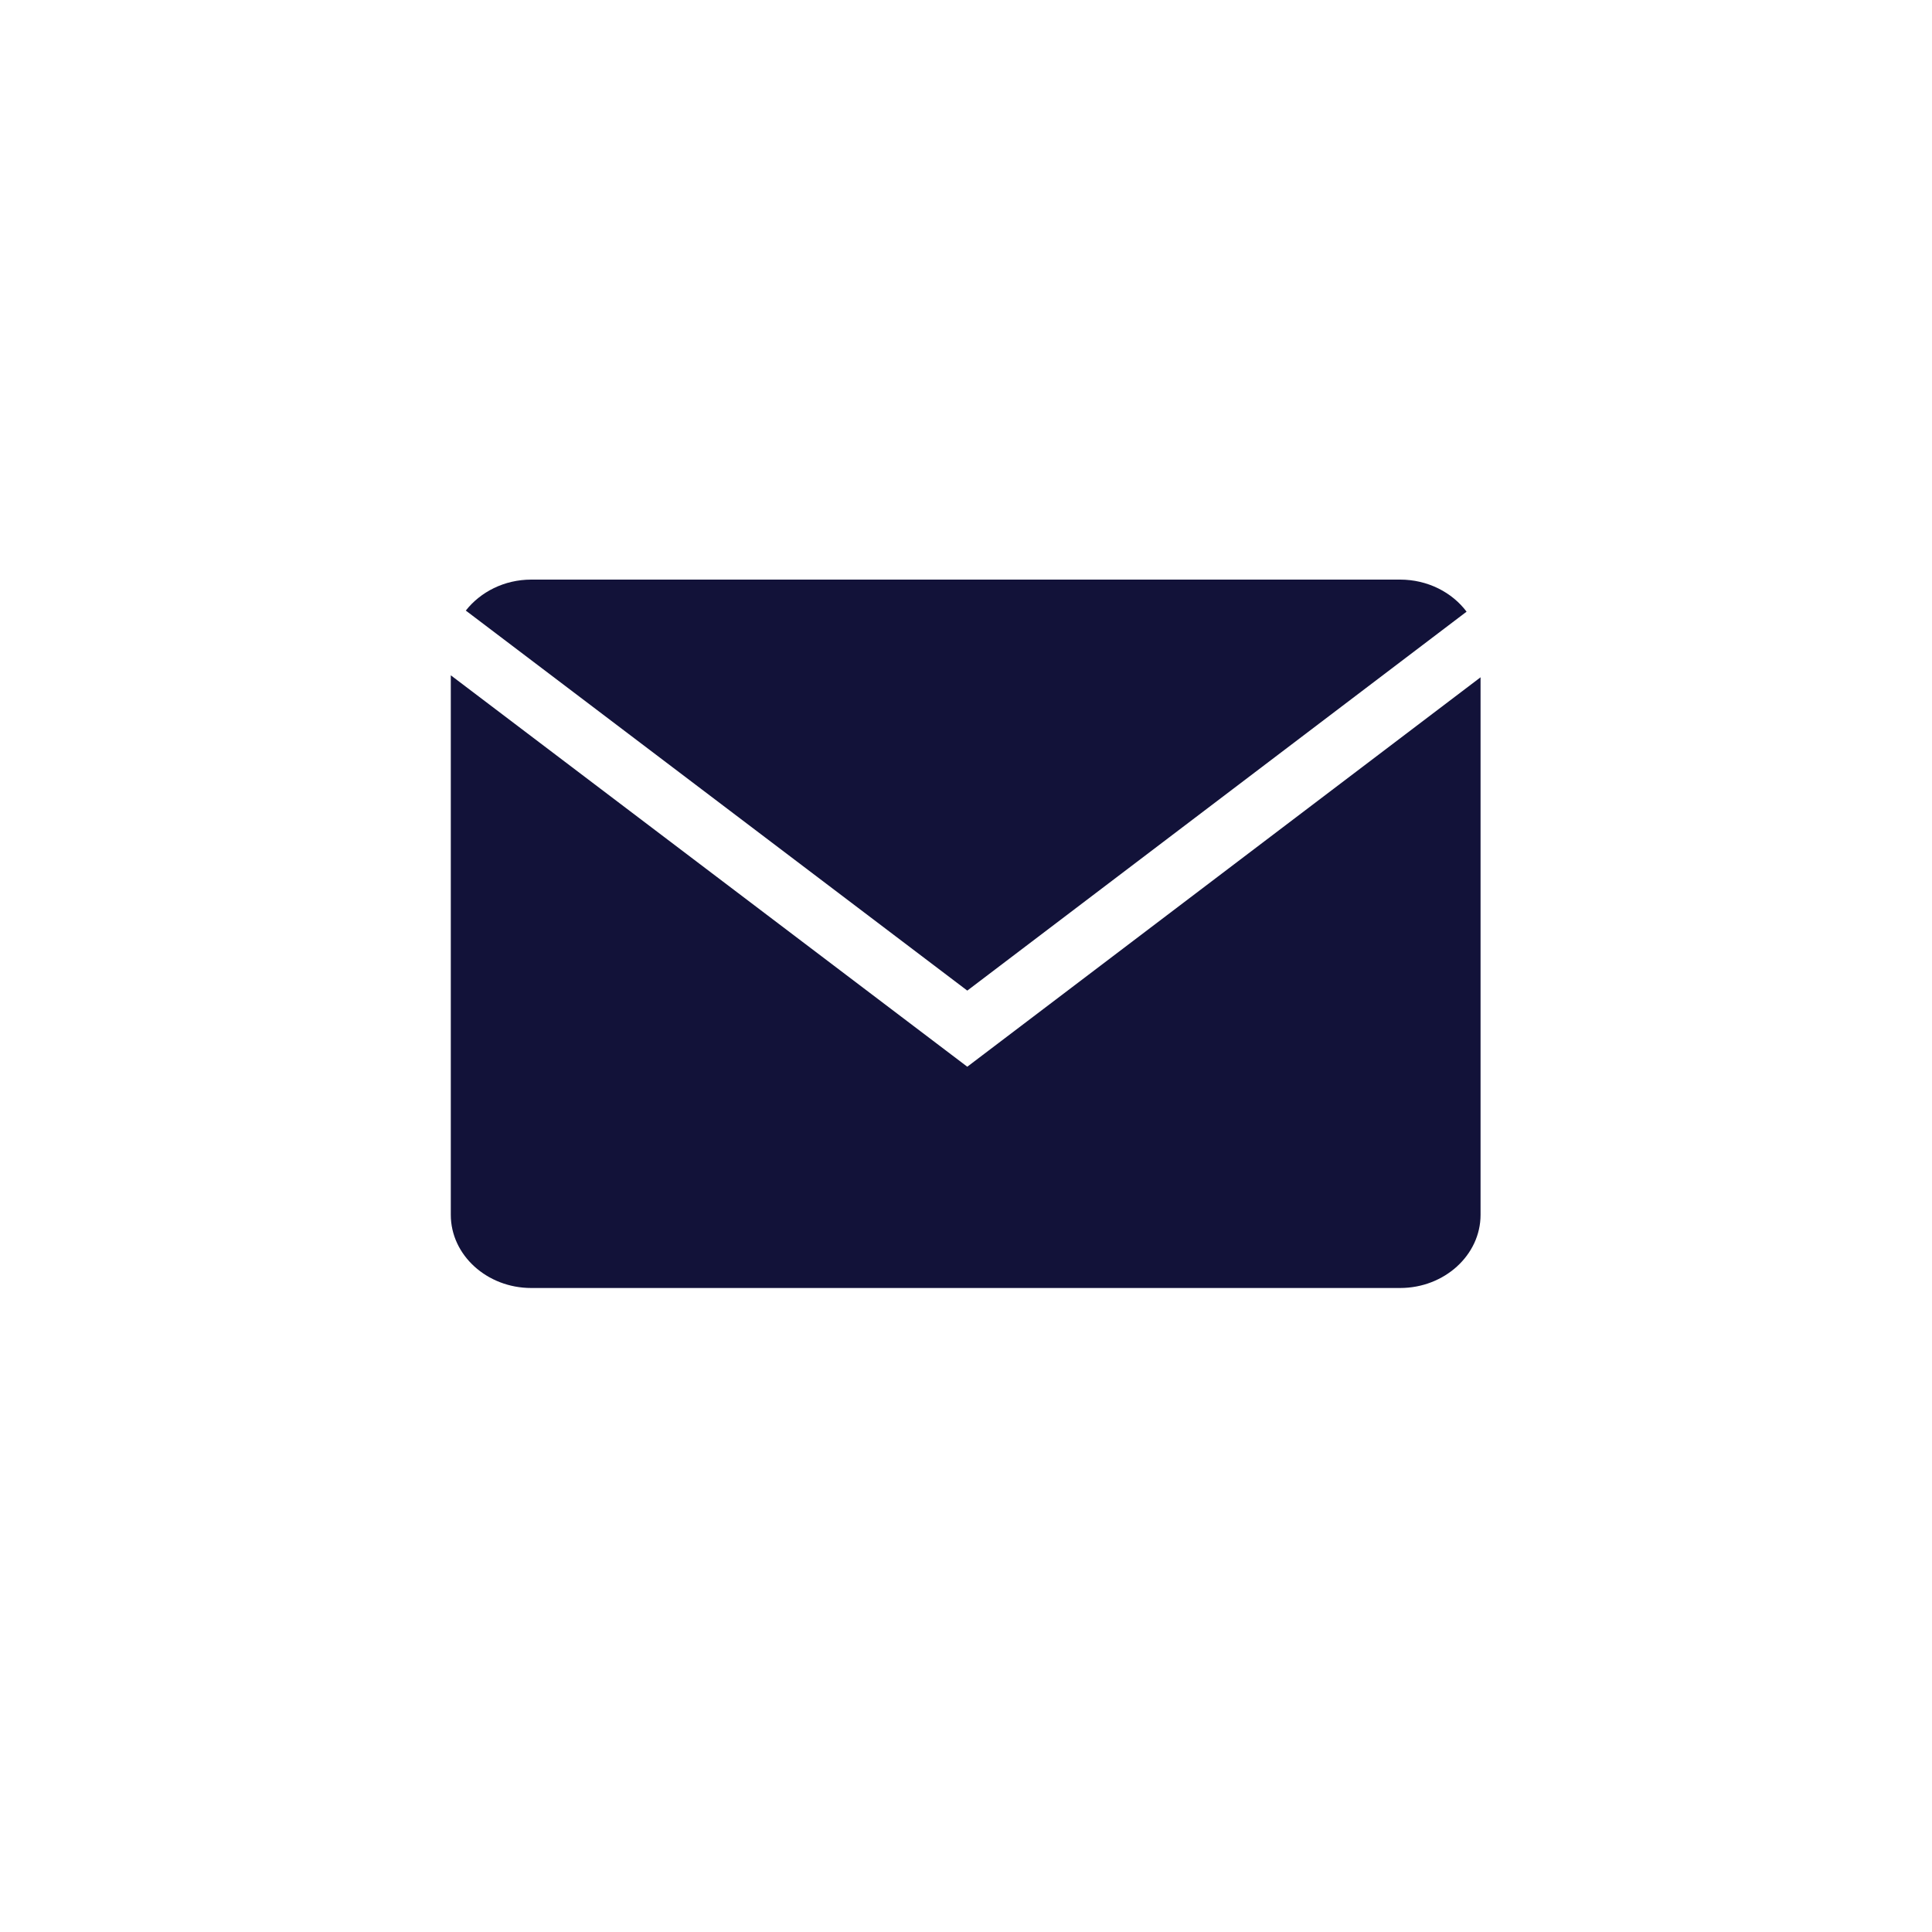 <?xml version="1.0" encoding="UTF-8"?> <svg xmlns="http://www.w3.org/2000/svg" width="30" height="30" viewBox="0 0 30 30" fill="none"> <path d="M22.773 9.498C22.548 9.198 22.169 9 21.741 9H8.25C7.831 9 7.461 9.191 7.233 9.481L15.02 15.382L22.773 9.498Z" fill="#121239"></path> <path d="M7 10.486V18.864C7 19.489 7.562 20 8.249 20H21.741C22.428 20 22.99 19.489 22.99 18.864V10.517L15.02 16.564L7 10.486Z" fill="#121239"></path> </svg> 